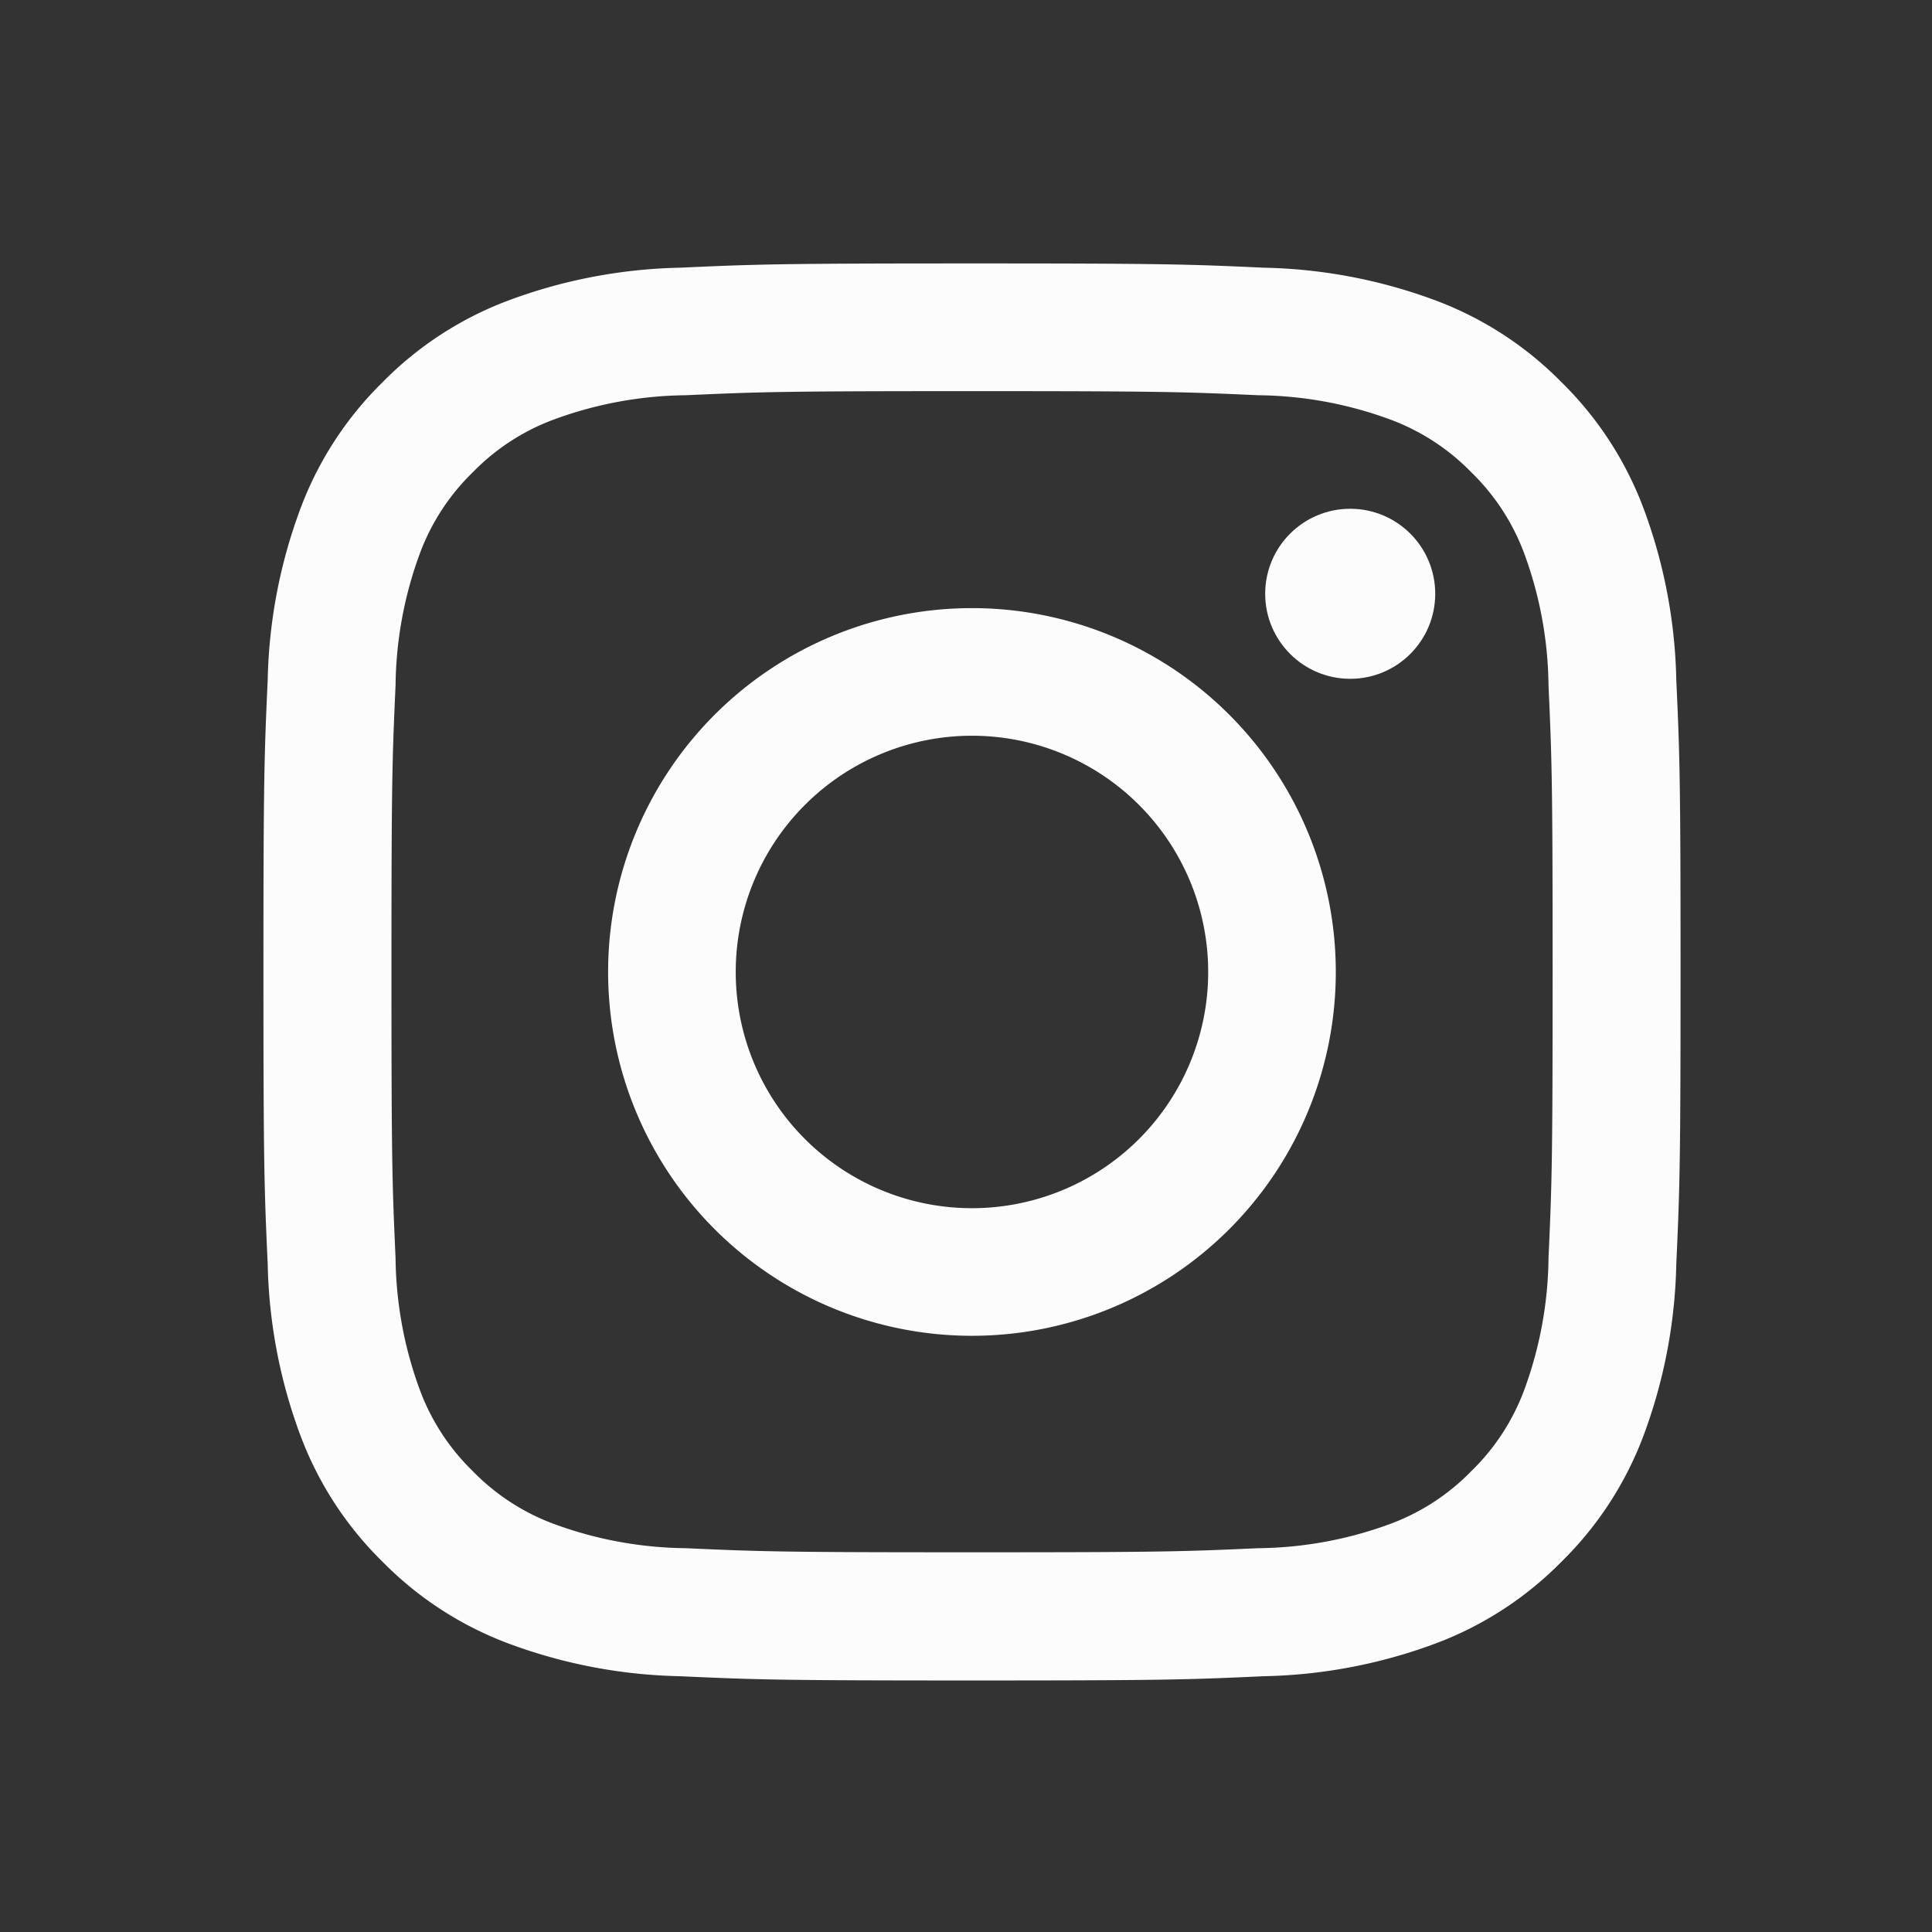 <svg id="insta" xmlns="http://www.w3.org/2000/svg" width="23.996" height="23.996" viewBox="0 0 23.996 23.996">
    <rect x="0" y="0" width="23.996" height="23.996" fill="#333333" stroke="none"/>
    <defs>
        <style>
            .cls-2{fill:#fcfcfc}
        </style>
    </defs>
    <g id="그룹_795" data-name="그룹 795" transform="translate(3.272 3.272)">
        <path id="패스_255" data-name="패스 255" class="cls-2" d="M743.748-64.175c2.35 0 2.628.009 3.556.051a4.872 4.872 0 0 1 1.634.3 2.727 2.727 0 0 1 1.012.658 2.727 2.727 0 0 1 .658 1.012 4.871 4.871 0 0 1 .3 1.634c.042.928.051 1.206.051 3.556s-.009 2.628-.051 3.556a4.871 4.871 0 0 1-.3 1.634 2.727 2.727 0 0 1-.658 1.012 2.727 2.727 0 0 1-1.012.658 4.871 4.871 0 0 1-1.634.3c-.928.042-1.206.051-3.556.051s-2.628-.009-3.556-.051a4.868 4.868 0 0 1-1.634-.3 2.726 2.726 0 0 1-1.012-.658 2.727 2.727 0 0 1-.658-1.012 4.87 4.87 0 0 1-.3-1.634c-.042-.928-.051-1.206-.051-3.556s.009-2.628.051-3.556a4.87 4.87 0 0 1 .3-1.634 2.727 2.727 0 0 1 .658-1.012 2.726 2.726 0 0 1 1.012-.658 4.869 4.869 0 0 1 1.634-.3c.928-.042 1.206-.051 3.556-.051m0-1.586c-2.39 0-2.69.01-3.628.053a6.462 6.462 0 0 0-2.136.409 4.316 4.316 0 0 0-1.559 1.015 4.314 4.314 0 0 0-1.015 1.559 6.461 6.461 0 0 0-.41 2.136c-.043.939-.053 1.238-.053 3.628s.01 2.69.053 3.628a6.462 6.462 0 0 0 .409 2.136 4.314 4.314 0 0 0 1.015 1.559 4.316 4.316 0 0 0 1.559 1.015 6.461 6.461 0 0 0 2.136.409c.939.043 1.239.053 3.628.053s2.69-.01 3.629-.053a6.461 6.461 0 0 0 2.136-.409 4.316 4.316 0 0 0 1.559-1.015 4.317 4.317 0 0 0 1.015-1.559 6.459 6.459 0 0 0 .409-2.136c.043-.939.053-1.238.053-3.628s-.01-2.69-.053-3.628a6.458 6.458 0 0 0-.409-2.136 4.316 4.316 0 0 0-1.015-1.559 4.316 4.316 0 0 0-1.559-1.015 6.462 6.462 0 0 0-2.136-.409c-.939-.043-1.238-.053-3.629-.053z" transform="translate(-734.947 65.761)"/>
        <path id="패스_256" data-name="패스 256" class="cls-2" d="M862.022 56.795a4.519 4.519 0 1 0 4.519 4.519 4.519 4.519 0 0 0-4.519-4.519zm0 7.453a2.934 2.934 0 1 1 2.934-2.934 2.933 2.933 0 0 1-2.934 2.934z" transform="translate(-853.222 -52.514)"/>
        <circle id="타원_58" data-name="타원 58" class="cls-2" cx="1.056" cy="1.056" transform="translate(12.442 3.047)" r="1.056"/>
    </g>
</svg>
